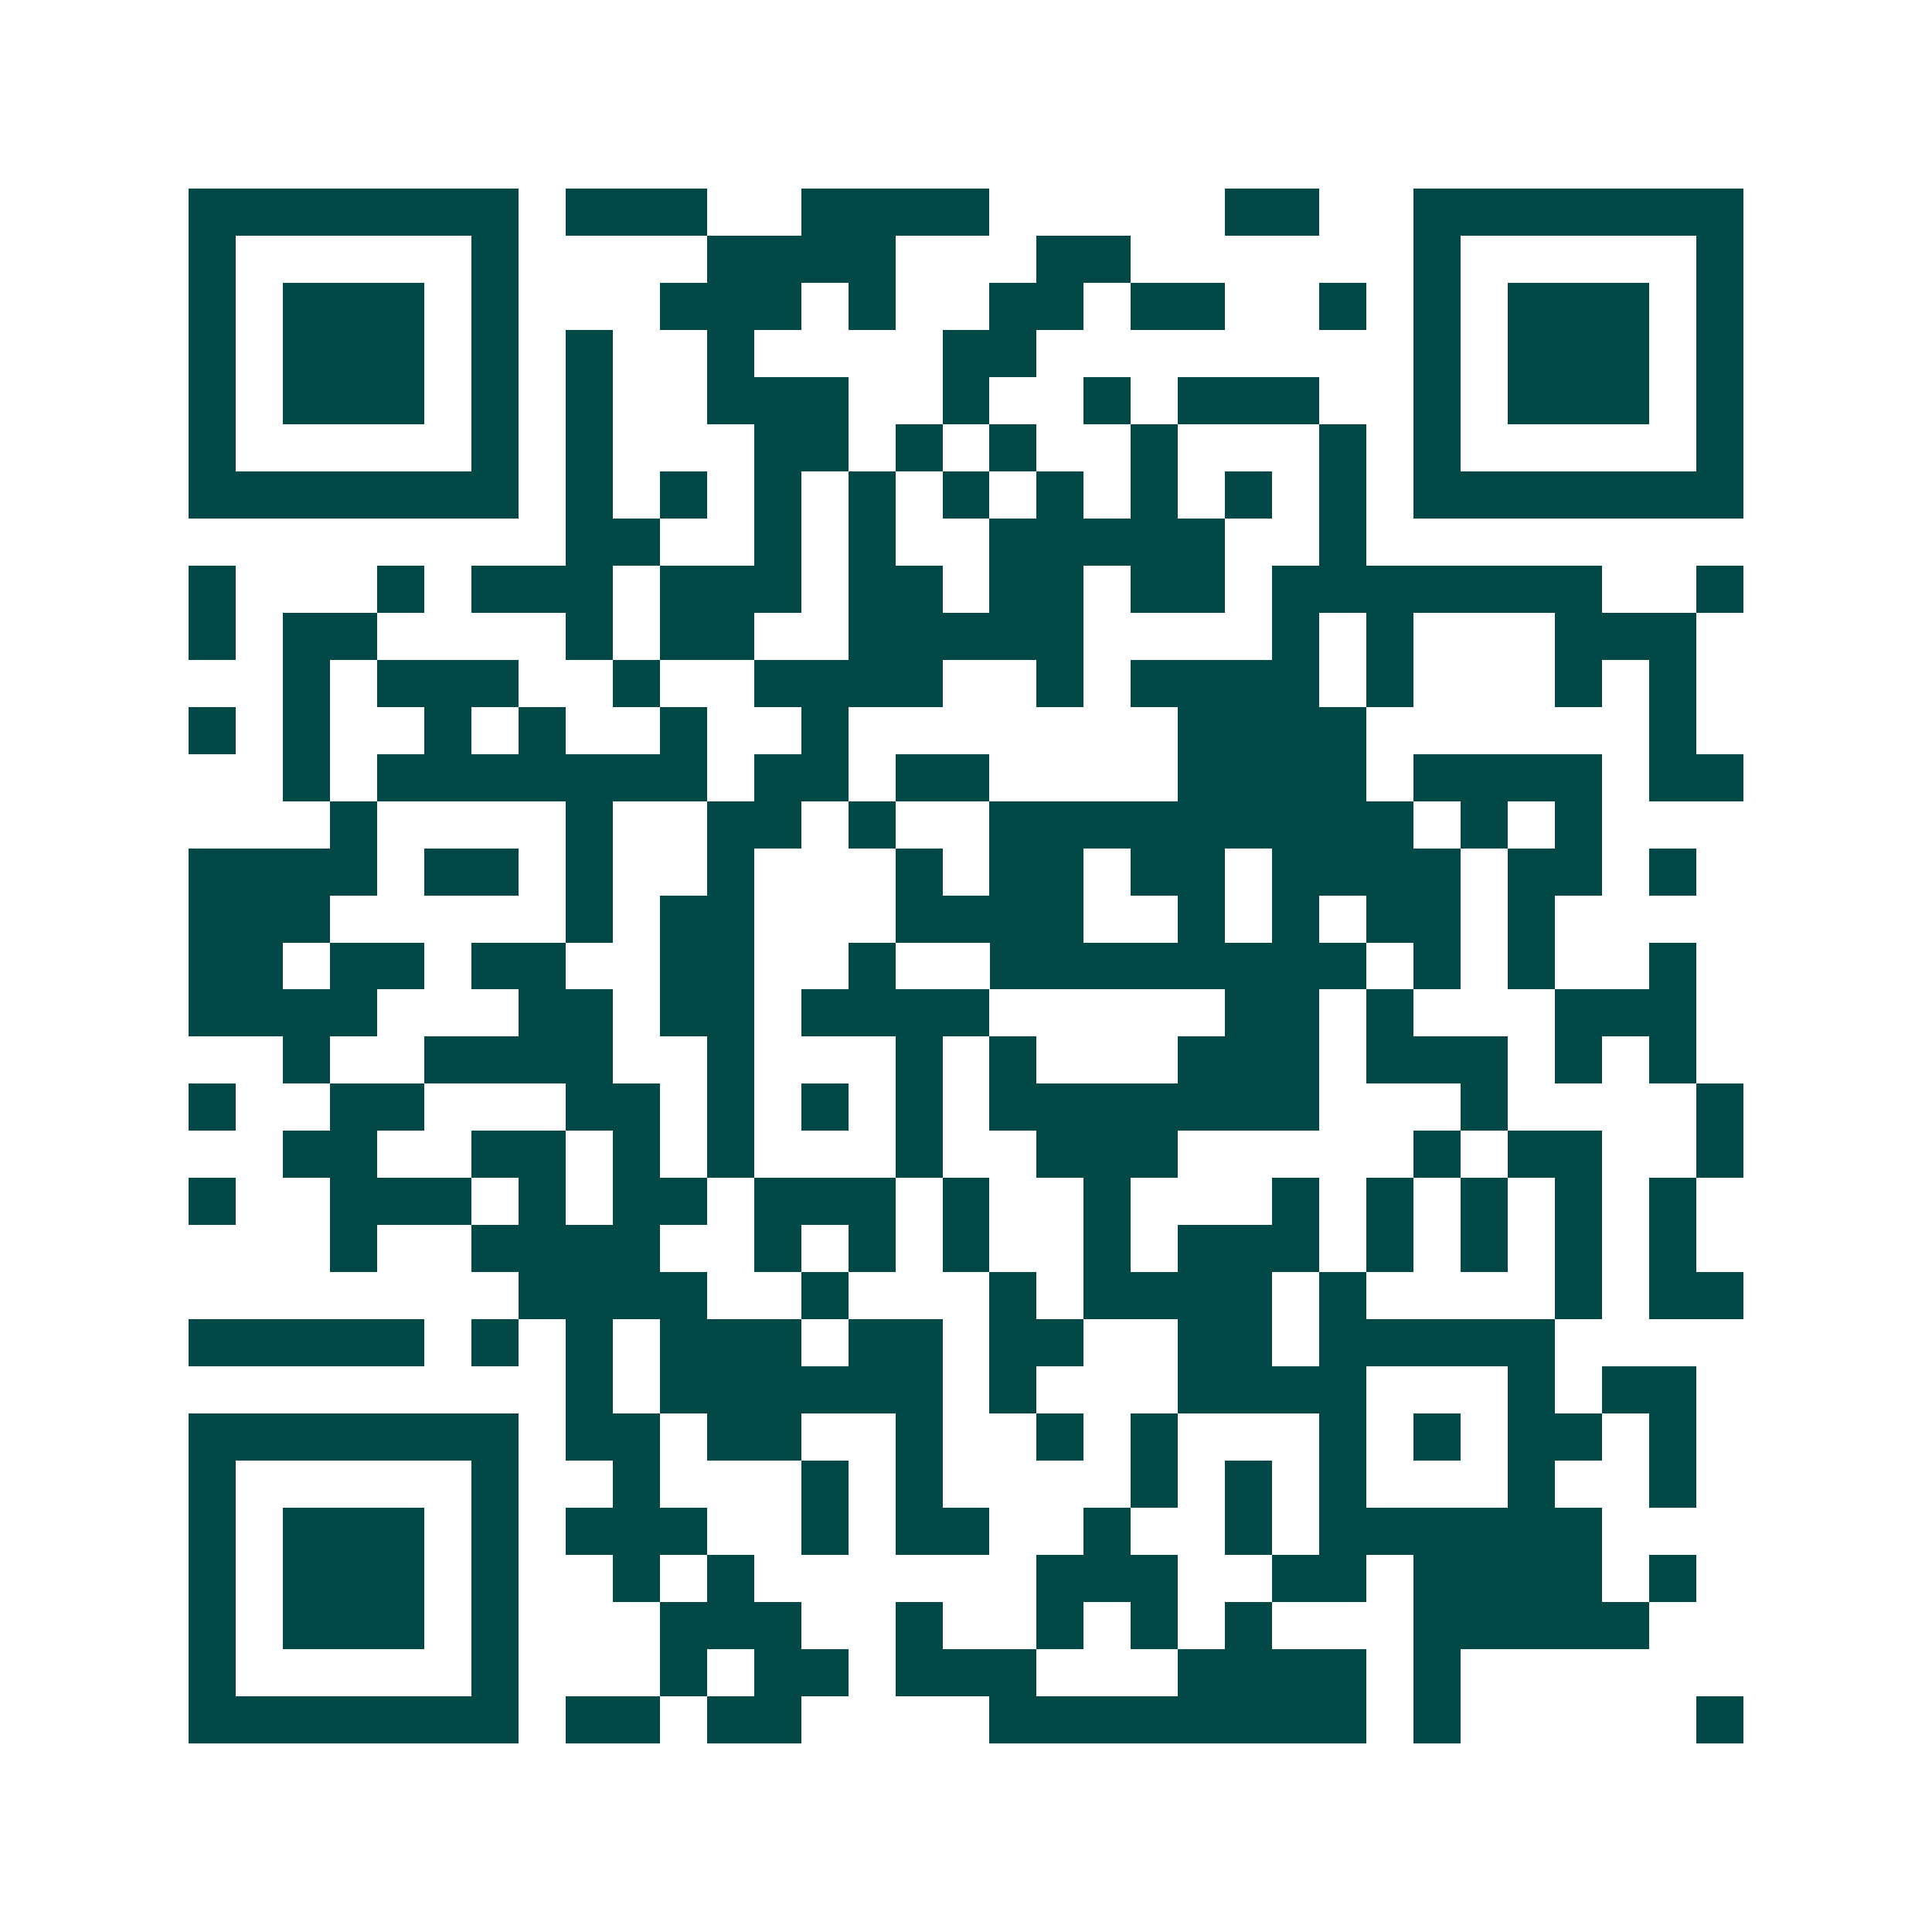 <svg xmlns="http://www.w3.org/2000/svg" width="200" height="200" viewBox="0 0 41 41" shape-rendering="crispEdges"><path fill="#ffffff" d="M0 0h41v41H0z"/><path stroke="#014847" d="M4 4.5h7m1 0h3m2 0h4m5 0h2m2 0h7M4 5.5h1m5 0h1m4 0h4m3 0h2m6 0h1m5 0h1M4 6.5h1m1 0h3m1 0h1m3 0h3m1 0h1m2 0h2m1 0h2m2 0h1m1 0h1m1 0h3m1 0h1M4 7.5h1m1 0h3m1 0h1m1 0h1m2 0h1m4 0h2m8 0h1m1 0h3m1 0h1M4 8.5h1m1 0h3m1 0h1m1 0h1m2 0h3m2 0h1m2 0h1m1 0h3m2 0h1m1 0h3m1 0h1M4 9.5h1m5 0h1m1 0h1m3 0h2m1 0h1m1 0h1m2 0h1m3 0h1m1 0h1m5 0h1M4 10.5h7m1 0h1m1 0h1m1 0h1m1 0h1m1 0h1m1 0h1m1 0h1m1 0h1m1 0h1m1 0h7M12 11.5h2m2 0h1m1 0h1m2 0h5m2 0h1M4 12.5h1m3 0h1m1 0h3m1 0h3m1 0h2m1 0h2m1 0h2m1 0h7m2 0h1M4 13.5h1m1 0h2m4 0h1m1 0h2m2 0h5m4 0h1m1 0h1m3 0h3M6 14.5h1m1 0h3m2 0h1m2 0h4m2 0h1m1 0h4m1 0h1m3 0h1m1 0h1M4 15.5h1m1 0h1m2 0h1m1 0h1m2 0h1m2 0h1m7 0h4m6 0h1M6 16.5h1m1 0h7m1 0h2m1 0h2m4 0h4m1 0h4m1 0h2M7 17.5h1m4 0h1m2 0h2m1 0h1m2 0h9m1 0h1m1 0h1M4 18.5h4m1 0h2m1 0h1m2 0h1m3 0h1m1 0h2m1 0h2m1 0h4m1 0h2m1 0h1M4 19.5h3m5 0h1m1 0h2m3 0h4m2 0h1m1 0h1m1 0h2m1 0h1M4 20.5h2m1 0h2m1 0h2m2 0h2m2 0h1m2 0h8m1 0h1m1 0h1m2 0h1M4 21.5h4m3 0h2m1 0h2m1 0h4m5 0h2m1 0h1m3 0h3M6 22.5h1m2 0h4m2 0h1m3 0h1m1 0h1m3 0h3m1 0h3m1 0h1m1 0h1M4 23.5h1m2 0h2m3 0h2m1 0h1m1 0h1m1 0h1m1 0h7m3 0h1m4 0h1M6 24.5h2m2 0h2m1 0h1m1 0h1m3 0h1m2 0h3m5 0h1m1 0h2m2 0h1M4 25.5h1m2 0h3m1 0h1m1 0h2m1 0h3m1 0h1m2 0h1m3 0h1m1 0h1m1 0h1m1 0h1m1 0h1M7 26.5h1m2 0h4m2 0h1m1 0h1m1 0h1m2 0h1m1 0h3m1 0h1m1 0h1m1 0h1m1 0h1M11 27.5h4m2 0h1m3 0h1m1 0h4m1 0h1m4 0h1m1 0h2M4 28.5h5m1 0h1m1 0h1m1 0h3m1 0h2m1 0h2m2 0h2m1 0h5M12 29.5h1m1 0h6m1 0h1m3 0h4m3 0h1m1 0h2M4 30.5h7m1 0h2m1 0h2m2 0h1m2 0h1m1 0h1m3 0h1m1 0h1m1 0h2m1 0h1M4 31.5h1m5 0h1m2 0h1m3 0h1m1 0h1m4 0h1m1 0h1m1 0h1m3 0h1m2 0h1M4 32.5h1m1 0h3m1 0h1m1 0h3m2 0h1m1 0h2m2 0h1m2 0h1m1 0h6M4 33.5h1m1 0h3m1 0h1m2 0h1m1 0h1m6 0h3m2 0h2m1 0h4m1 0h1M4 34.5h1m1 0h3m1 0h1m3 0h3m2 0h1m2 0h1m1 0h1m1 0h1m3 0h5M4 35.5h1m5 0h1m3 0h1m1 0h2m1 0h3m3 0h4m1 0h1M4 36.5h7m1 0h2m1 0h2m4 0h8m1 0h1m5 0h1"/></svg>
